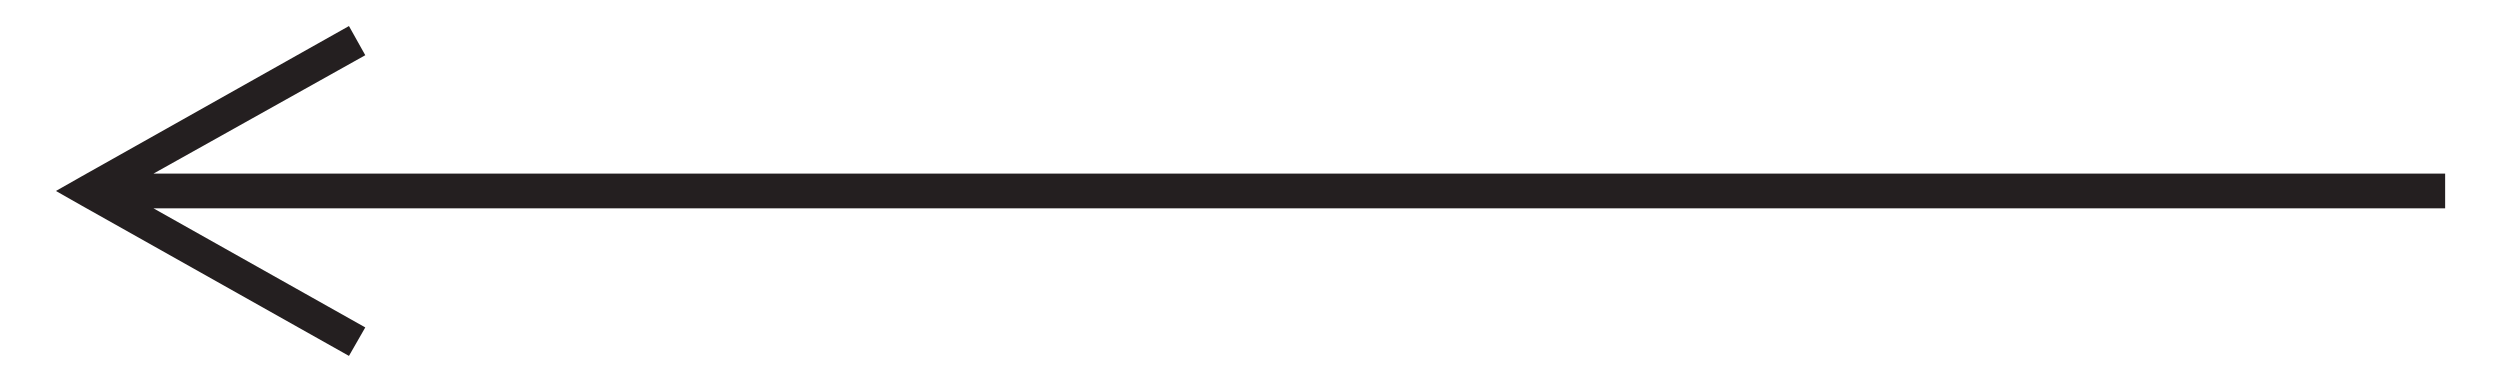 <svg id="Layer_1" data-name="Layer 1" xmlns="http://www.w3.org/2000/svg" viewBox="0 0 72 11"><defs><style>.cls-1{fill:#241F20;}</style></defs><g id="Homepage"><g id="CMFH-Homepage-01"><path id="Path-4" class="cls-1" d="M10.05,10.25,2.35,5.92,1.61,5.5l.74-.42L10.05.75l.47.84L4.42,5h66V6h-66l6.1,3.43Z"/></g></g></svg>
